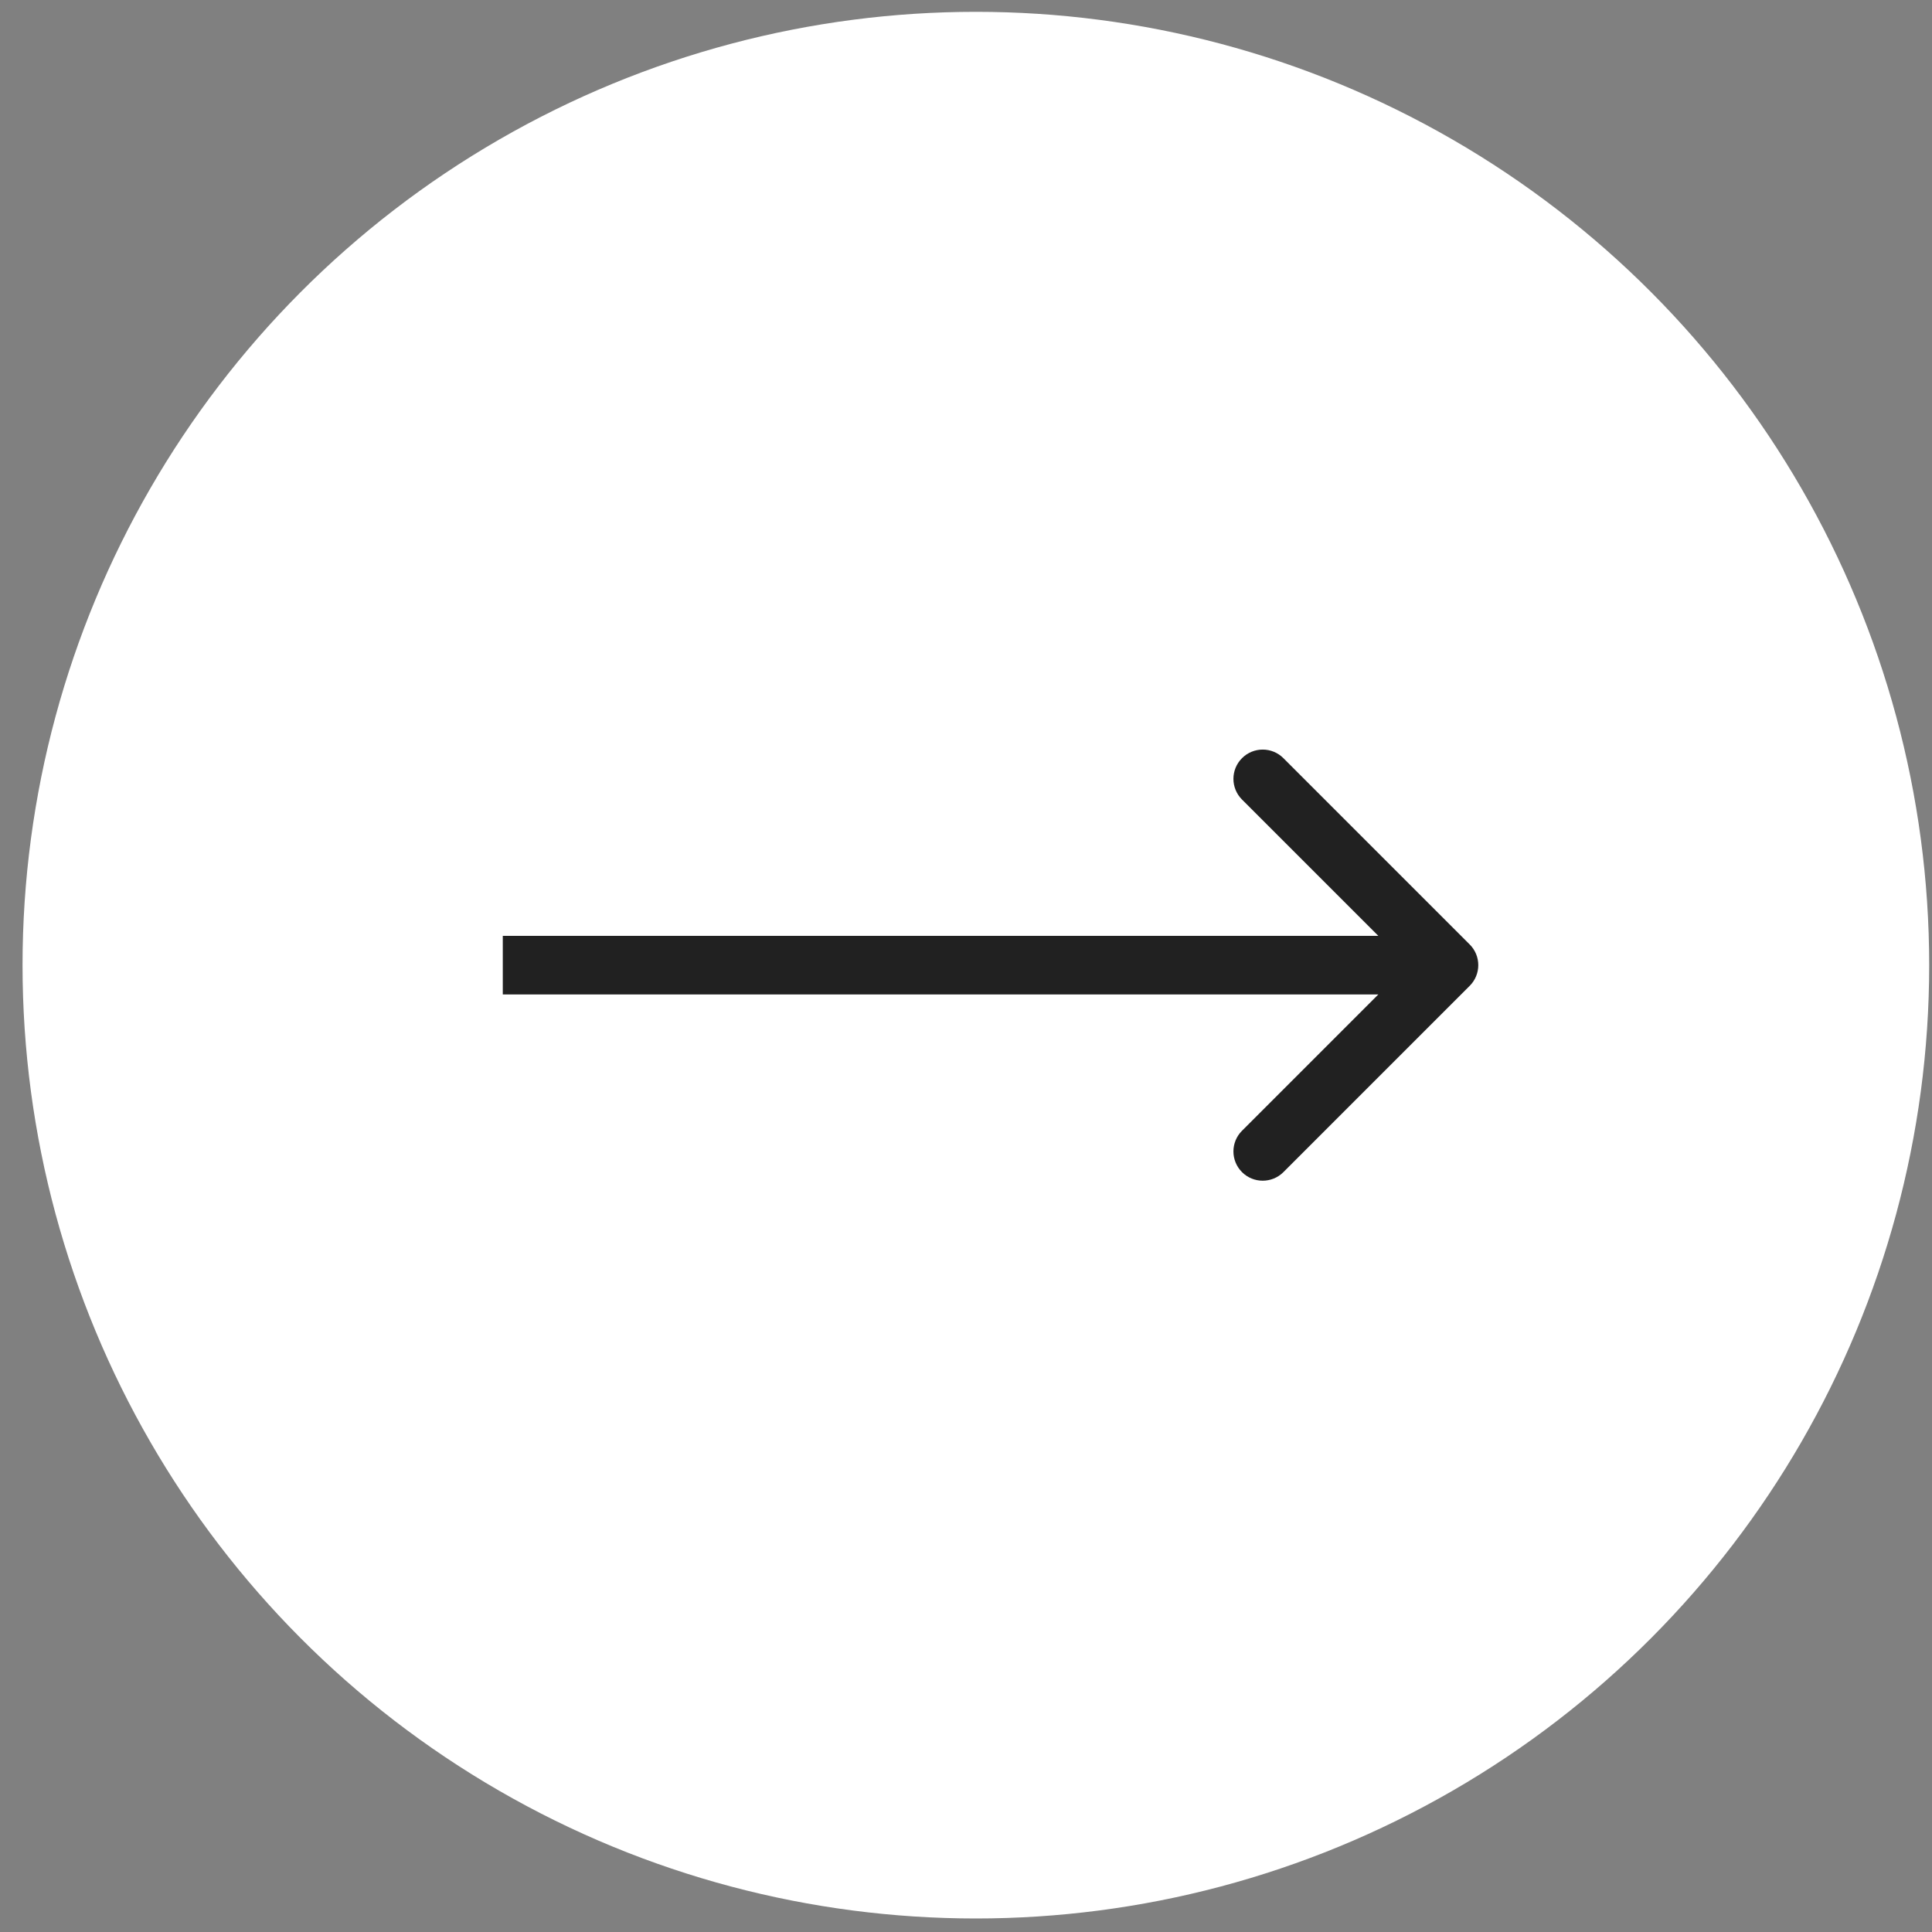 <?xml version="1.0" encoding="UTF-8"?> <svg xmlns="http://www.w3.org/2000/svg" width="66" height="66" viewBox="0 0 66 66" fill="none"><rect x="0" y="0" width="66" height="66" fill="#808080" stroke="none"/><circle cx="33.337" cy="32.971" r="32.567" fill="white"></circle><path d="M50.207 33.678C50.598 33.287 50.598 32.654 50.207 32.264L43.843 25.9C43.453 25.509 42.819 25.509 42.429 25.9C42.038 26.29 42.038 26.923 42.429 27.314L48.086 32.971L42.429 38.628C42.038 39.018 42.038 39.651 42.429 40.042C42.819 40.432 43.453 40.432 43.843 40.042L50.207 33.678ZM17.176 33.971H49.5V31.971H17.176V33.971Z" fill="#212121"></path></svg> 